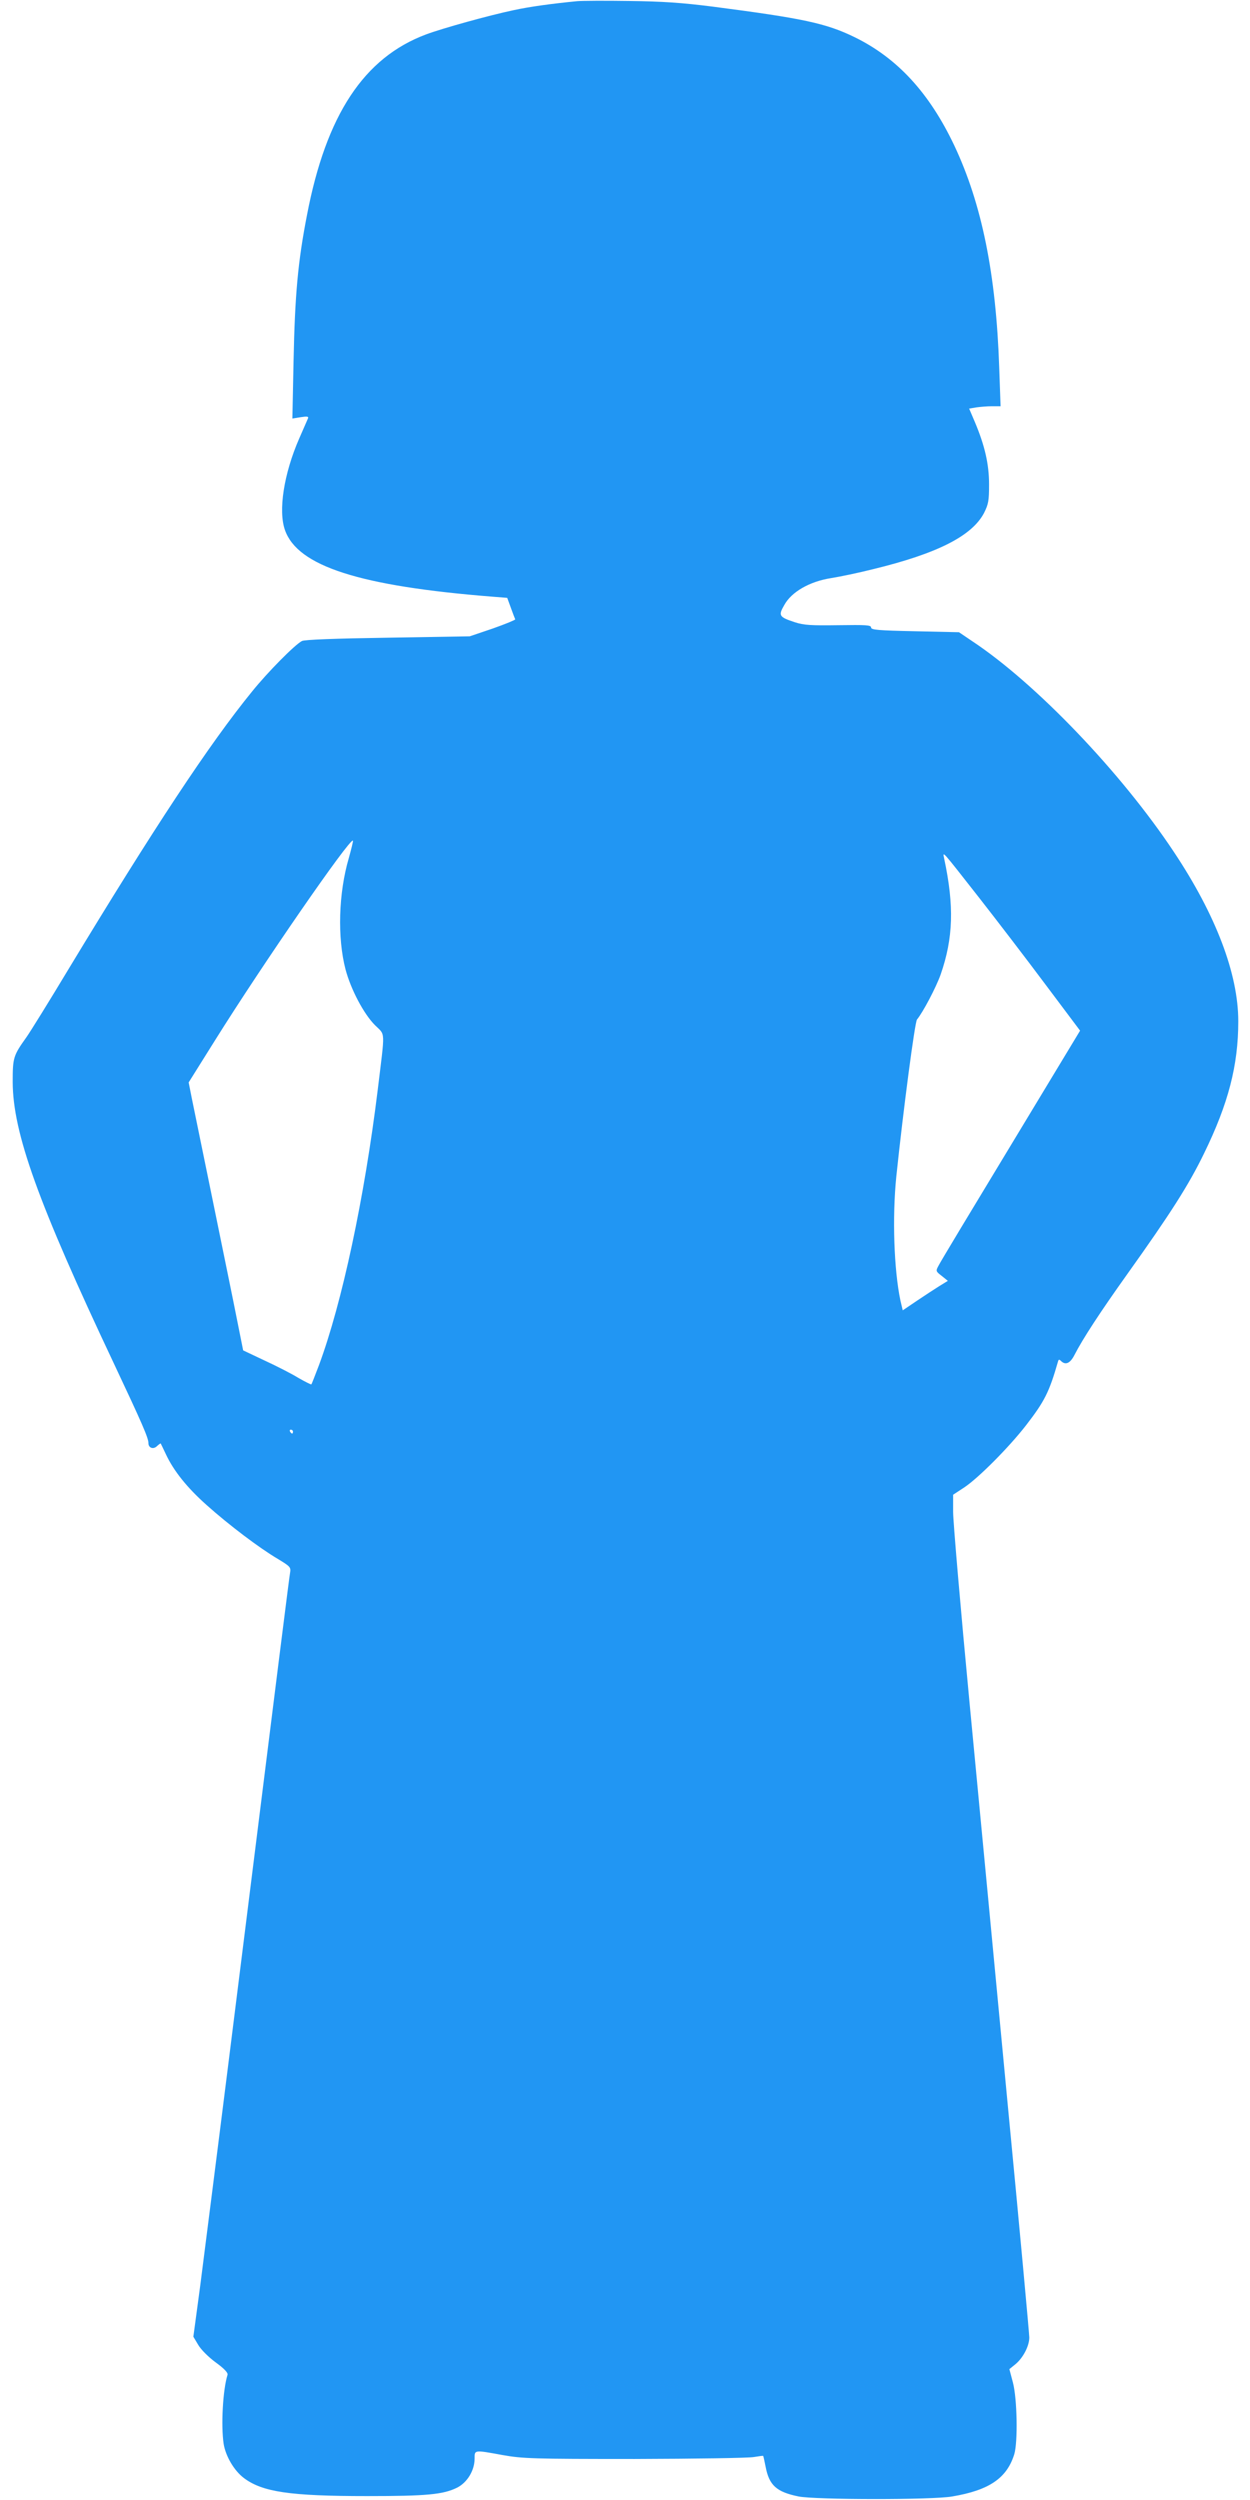 <?xml version="1.0" standalone="no"?>
<!DOCTYPE svg PUBLIC "-//W3C//DTD SVG 20010904//EN"
 "http://www.w3.org/TR/2001/REC-SVG-20010904/DTD/svg10.dtd">
<svg version="1.0" xmlns="http://www.w3.org/2000/svg"
 width="640pt" height="1280pt" viewBox="0 0 640 1280"
 preserveAspectRatio="xMidYMid meet">
<g transform="translate(0,1280) scale(0.1,-0.1)"
fill="#2196f3" stroke="none">
<path d="M2955 12794 c-132 -13 -242 -28 -325 -46 -128 -27 -365 -93 -448
-124 -319 -119 -512 -413 -610 -924 -47 -241 -62 -410 -69 -749 l-6 -294 43 7
c32 5 41 4 37 -6 -3 -7 -23 -53 -45 -103 -79 -181 -108 -370 -73 -469 65 -185
382 -287 1062 -341 l76 -6 19 -52 c10 -28 20 -54 22 -58 1 -3 -50 -24 -115
-47 l-118 -40 -419 -7 c-270 -4 -427 -10 -440 -17 -37 -19 -176 -160 -255
-258 -220 -270 -506 -704 -939 -1420 -101 -168 -199 -326 -217 -351 -67 -94
-70 -104 -70 -229 1 -261 130 -619 518 -1441 145 -308 177 -381 177 -408 0
-25 26 -34 45 -14 9 8 17 14 18 12 1 -2 13 -26 26 -54 40 -86 109 -172 209
-261 114 -102 270 -220 365 -276 64 -39 67 -42 62 -72 -5 -29 -43 -331 -315
-2506 -61 -487 -127 -1002 -145 -1144 l-35 -260 25 -42 c14 -24 53 -63 90 -90
44 -32 63 -53 60 -63 -24 -76 -34 -259 -20 -353 10 -63 53 -137 103 -175 95
-72 236 -93 632 -93 305 0 389 8 460 43 52 26 90 88 90 149 0 45 -4 45 144 18
101 -18 153 -20 675 -20 311 1 586 5 611 10 25 4 46 7 47 6 2 -1 7 -27 13 -56
18 -95 56 -129 169 -152 87 -17 684 -18 786 0 190 32 280 94 318 216 19 62 15
286 -7 368 l-18 68 32 26 c39 33 70 93 70 136 0 18 -49 553 -110 1188 -60 635
-148 1559 -195 2052 -47 494 -85 938 -85 987 l0 88 58 38 c73 49 228 205 315
317 95 123 119 170 164 327 3 11 6 12 15 3 23 -23 47 -13 69 30 43 84 132 220
271 415 219 307 314 455 393 618 124 254 175 450 175 676 0 242 -114 543 -329
866 -269 406 -707 864 -1033 1080 l-68 46 -225 5 c-188 4 -225 7 -225 19 0 13
-26 14 -167 12 -140 -2 -177 0 -223 15 -82 27 -86 34 -54 89 37 67 130 120
239 137 44 7 141 27 216 46 329 80 505 170 567 287 23 46 26 63 26 147 0 104
-22 199 -73 320 l-29 68 36 6 c21 3 57 6 81 6 l44 0 -7 198 c-16 478 -89 838
-230 1137 -128 270 -292 448 -511 555 -146 71 -263 96 -725 156 -157 20 -258
27 -430 29 -124 2 -243 1 -265 -1z m-1169 -4387 c-53 -181 -59 -408 -17 -570
27 -102 93 -228 151 -286 54 -54 52 -17 14 -331 -68 -554 -183 -1092 -301
-1410 -20 -52 -37 -97 -39 -98 -1 -2 -31 13 -66 33 -34 21 -112 61 -173 89
l-110 52 -32 160 c-17 87 -73 359 -123 604 -50 245 -99 482 -108 527 l-16 81
134 214 c245 392 692 1039 707 1024 2 -2 -8 -42 -21 -89z m3226 -202 c90 -115
244 -316 341 -446 l177 -236 -354 -586 c-195 -322 -362 -599 -370 -616 -16
-29 -15 -30 16 -54 l31 -25 -44 -27 c-24 -15 -76 -49 -116 -76 l-71 -48 -12
51 c-33 158 -42 424 -21 633 36 344 95 792 106 805 31 38 97 163 121 230 65
187 70 352 18 595 -8 39 -15 46 178 -200z m-3512 -2735 c0 -5 -2 -10 -4 -10
-3 0 -8 5 -11 10 -3 6 -1 10 4 10 6 0 11 -4 11 -10z"/>
</g>
</svg>
